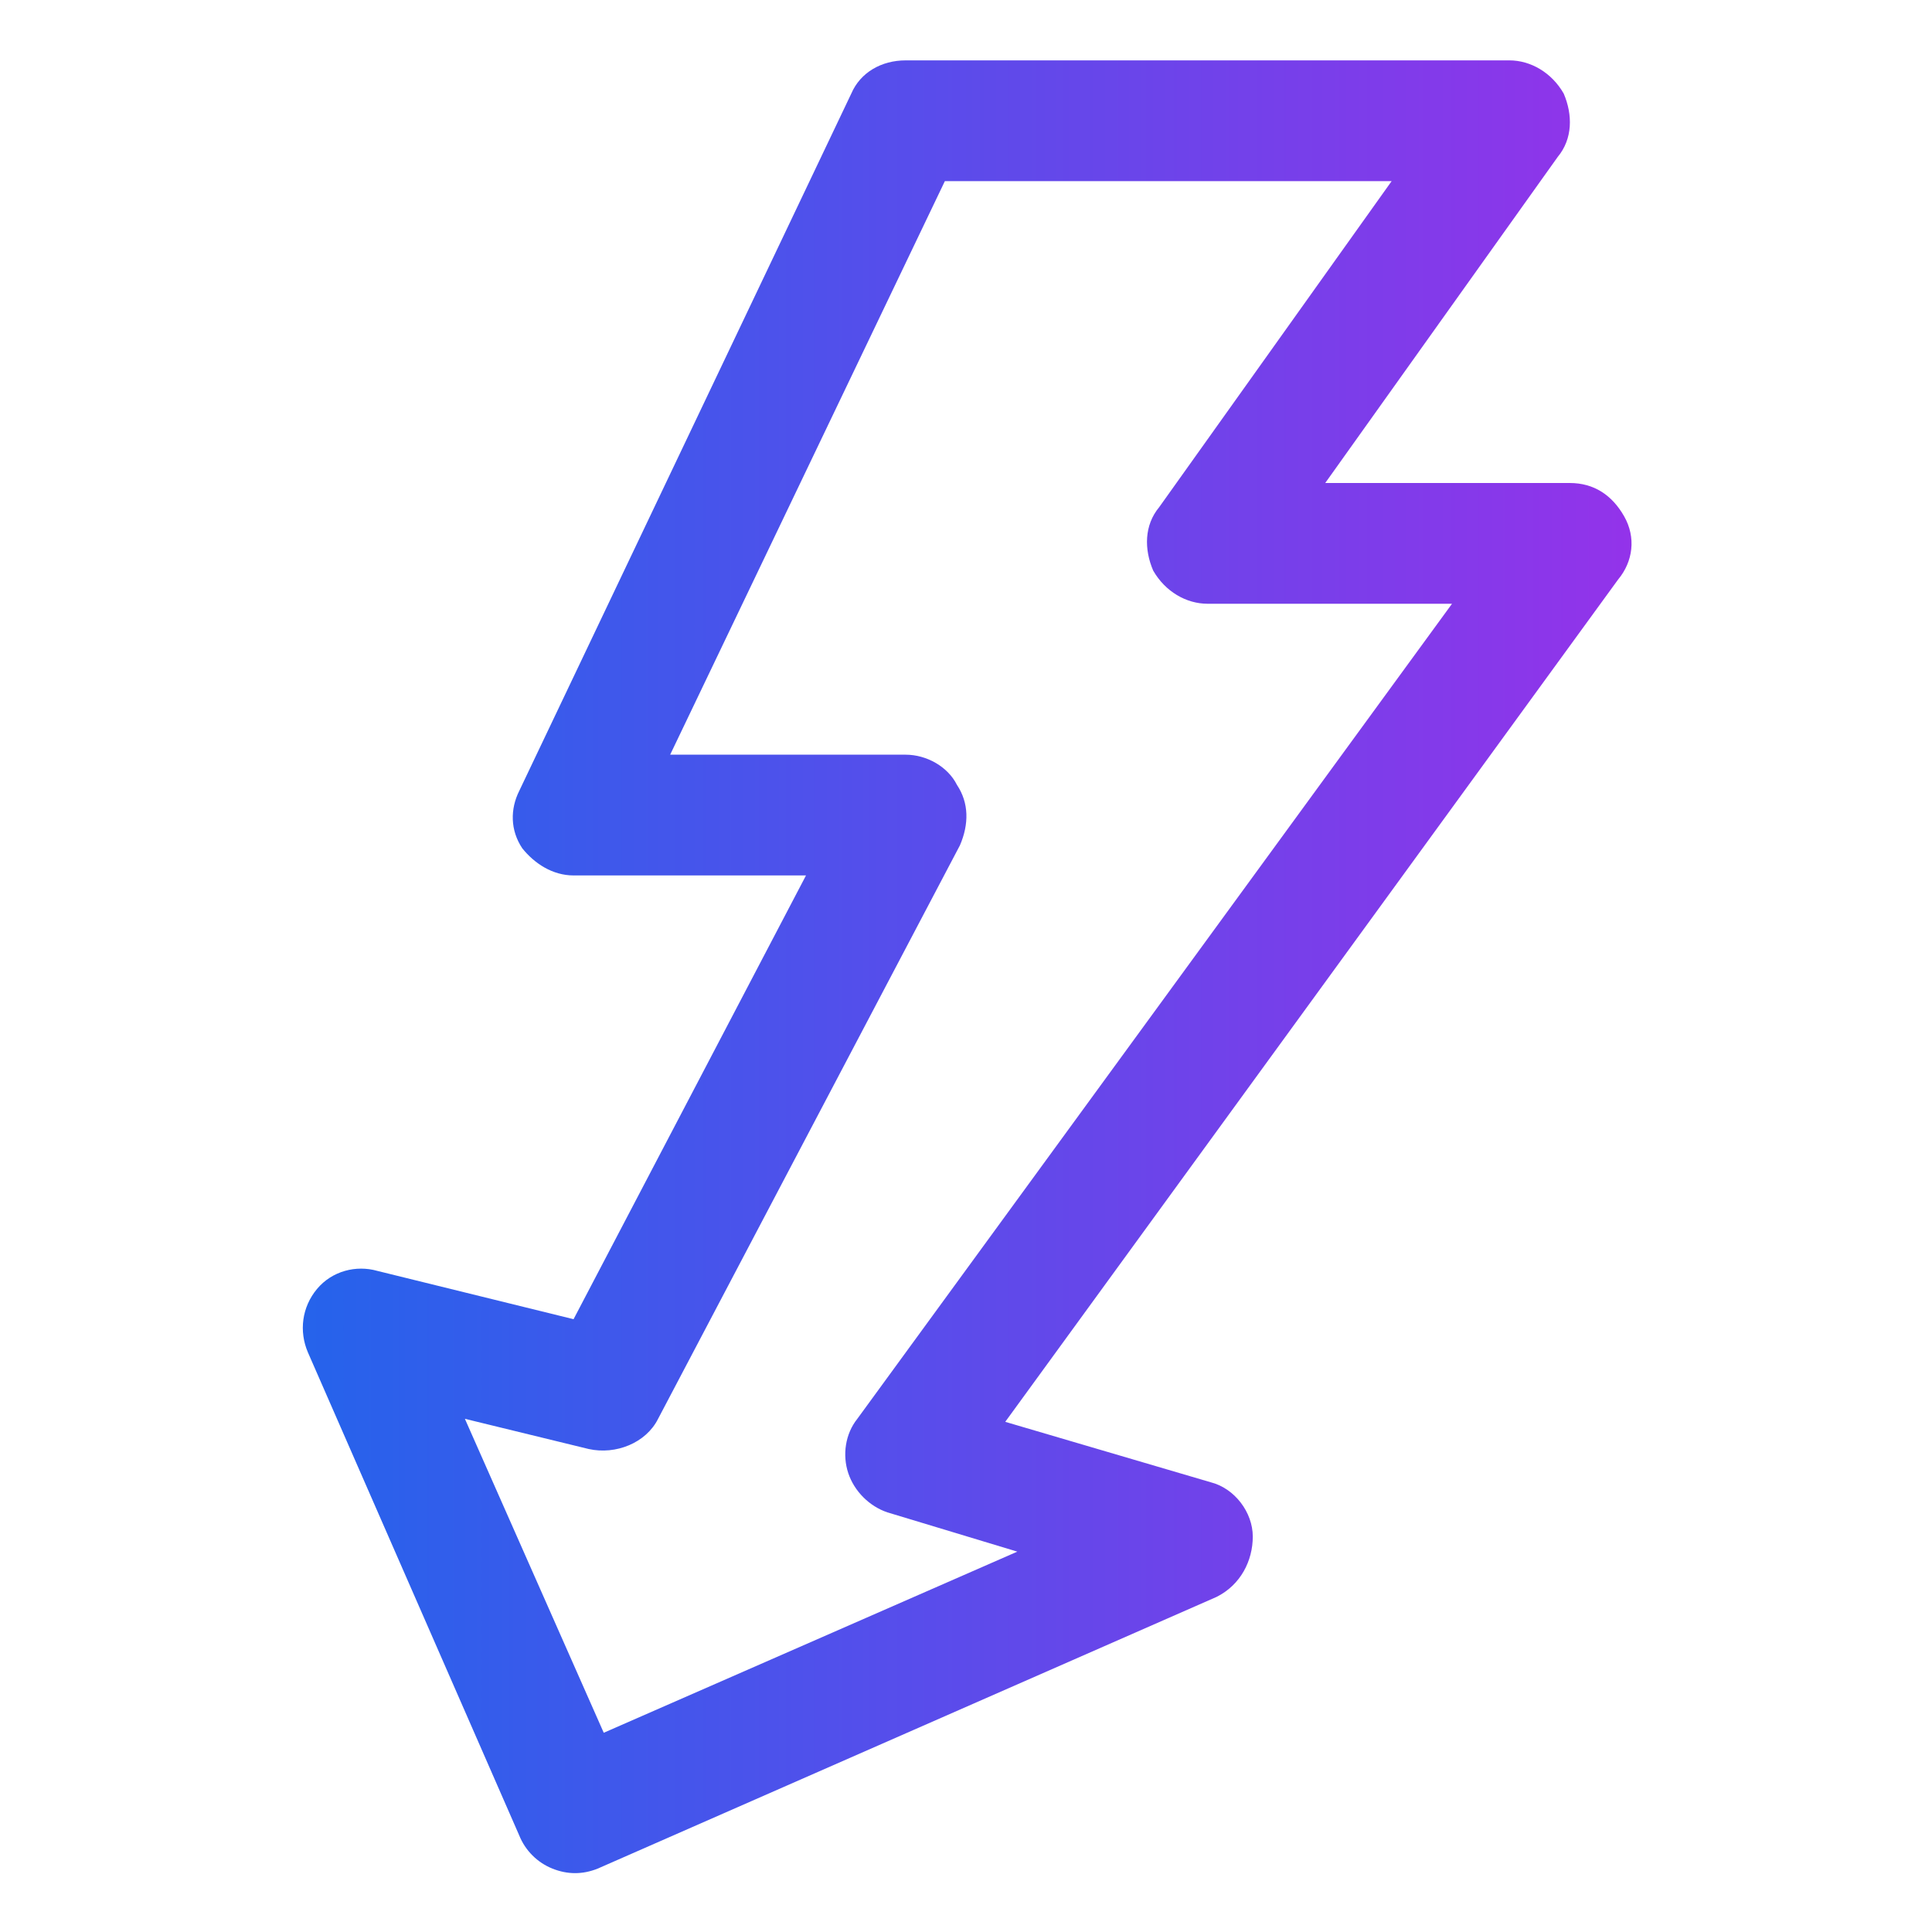 <?xml version="1.0" encoding="utf-8"?>
<!-- Generator: Adobe Illustrator 21.1.0, SVG Export Plug-In . SVG Version: 6.00 Build 0)  -->
<svg version="1.1" id="Слой_1" xmlns="http://www.w3.org/2000/svg" xmlns:xlink="http://www.w3.org/1999/xlink" x="0px" y="0px"
	 viewBox="0 0 64 64" style="enable-background:new 0 0 64 64;" xml:space="preserve">
<style type="text/css">
	.st0{fill:url(#SVGID_1_);}
</style>
<linearGradient id="SVGID_1_" gradientUnits="userSpaceOnUse" x1="10" y1="32" x2="54" y2="32">
	<stop  offset="0" style="stop-color:#2563EB"/>
	<stop  offset="1" style="stop-color:#9333EA"/>
</linearGradient>
<path class="st0" d="M28.2,3.1C28.5,2.4,29.2,2,30,2h20c0.7,0,1.4,0.4,1.8,1.1c0.3,0.7,0.3,1.5-0.2,2.1L43.9,16H52
	c0.8,0,1.4,0.4,1.8,1.1s0.3,1.5-0.2,2.1L33.3,47.1l6.8,2c0.8,0.2,1.4,1,1.4,1.8s-0.4,1.6-1.2,2l-20.5,9c-0.5,0.2-1,0.2-1.5,0
	c-0.5-0.2-0.9-0.6-1.1-1.1l-7-16c-0.3-0.7-0.2-1.5,0.3-2.1c0.5-0.6,1.3-0.8,2-0.6l6.5,1.6L26.7,29H19c-0.7,0-1.3-0.4-1.7-0.9
	c-0.4-0.6-0.4-1.3-0.1-1.9L28.2,3.1z M31.3,6l-9.1,19H30c0.7,0,1.4,0.4,1.7,1c0.4,0.6,0.4,1.3,0.1,2l-10,19c-0.4,0.8-1.4,1.2-2.3,1
	l-4.1-1L20,57.4l13.7-6l-4.3-1.3c-0.6-0.2-1.1-0.7-1.3-1.3c-0.2-0.6-0.1-1.3,0.3-1.8l19.7-27H40c-0.7,0-1.4-0.4-1.8-1.1
	c-0.3-0.7-0.3-1.5,0.2-2.1L46.1,6L31.3,6z"/>
</svg>
